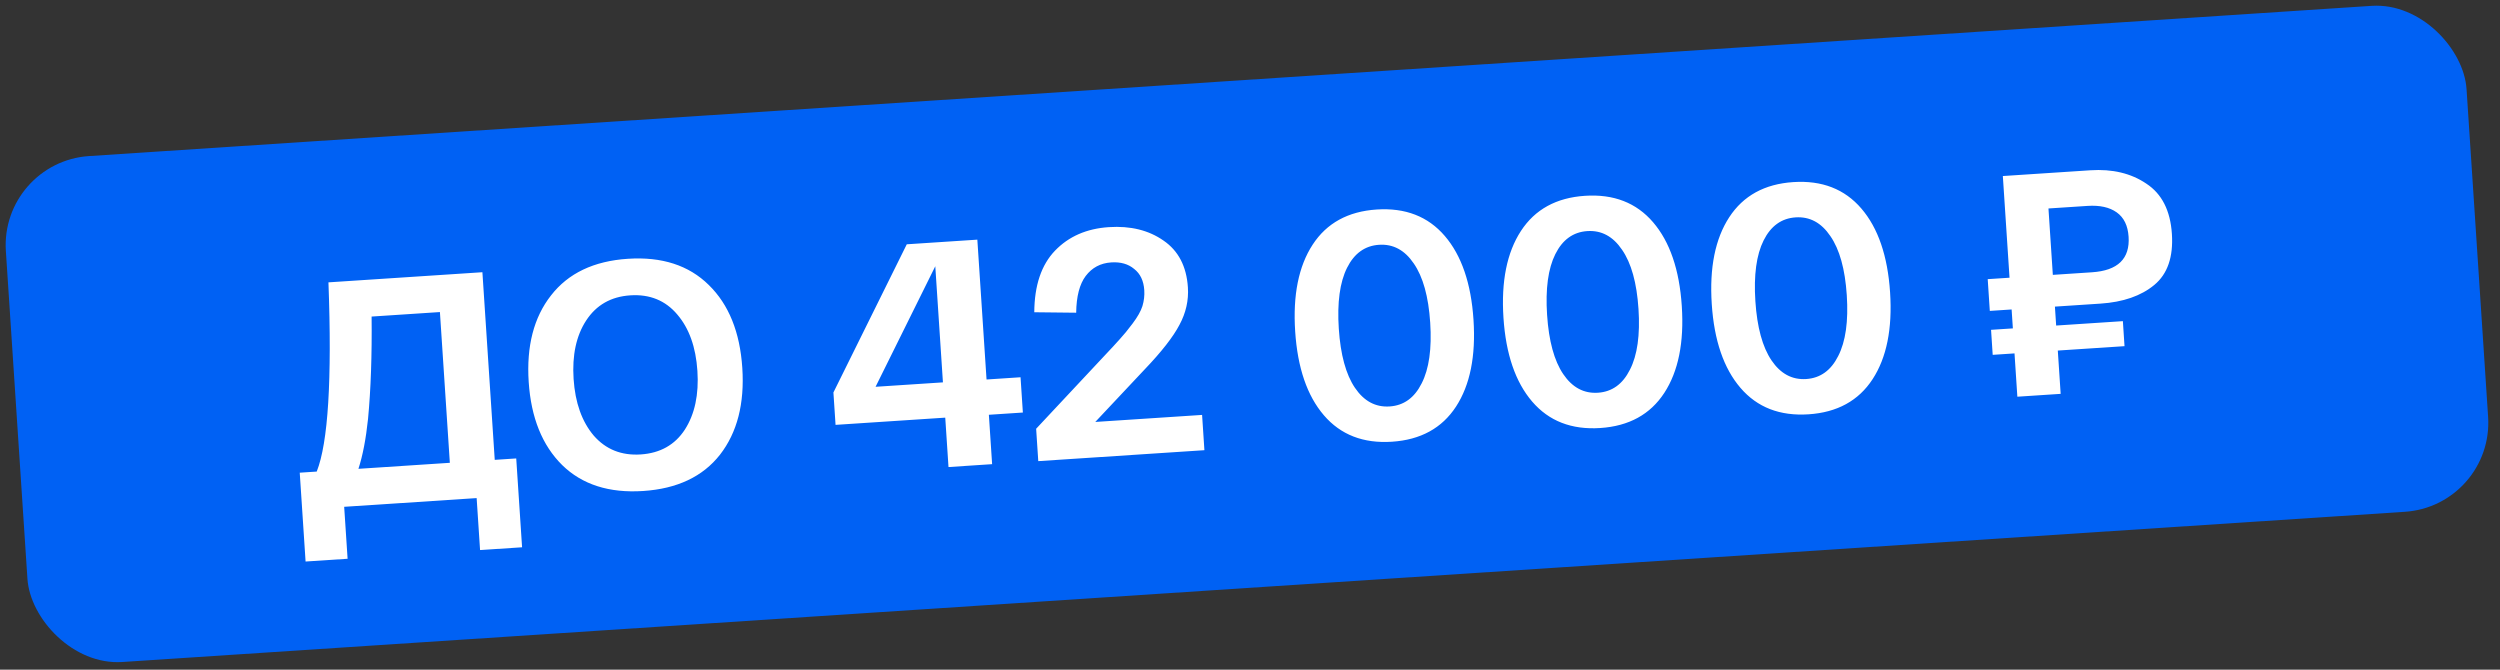 <?xml version="1.0" encoding="UTF-8"?> <svg xmlns="http://www.w3.org/2000/svg" width="280" height="75" viewBox="0 0 280 75" fill="none"><rect x="0" y="0" width="280" height="75" fill="#333333" stroke="none"/> <rect y="18.135" width="276.192" height="56.788" rx="10" transform="rotate(-3.765 0 18.135)" fill="#0061F4"></rect> <path d="M55.411 51.504L57.818 51.345L58.473 61.296L53.767 61.605L53.384 55.786L38.548 56.762L38.931 62.582L34.225 62.891L33.571 52.941L35.474 52.816C36.753 49.581 37.19 42.517 36.786 31.624L54.029 30.489L55.411 51.504ZM50.382 51.834L49.271 34.951L41.62 35.455C41.666 39.805 41.532 43.626 41.22 46.918C40.983 49.17 40.625 51.033 40.144 52.508L50.382 51.834ZM62.965 52.089C60.727 49.879 59.477 46.775 59.214 42.775C58.951 38.776 59.784 35.546 61.715 33.086C63.644 30.602 66.512 29.235 70.32 28.984C74.128 28.733 77.151 29.713 79.389 31.923C81.625 34.109 82.875 37.202 83.138 41.201C83.401 45.2 82.568 48.442 80.639 50.926C78.709 53.386 75.839 54.741 72.032 54.992C68.224 55.242 65.202 54.275 62.965 52.089ZM65.652 35.894C64.538 37.602 64.068 39.786 64.243 42.444C64.418 45.102 65.17 47.218 66.5 48.79C67.853 50.336 69.607 51.038 71.762 50.897C73.941 50.753 75.588 49.827 76.702 48.118C77.815 46.386 78.284 44.19 78.109 41.532C77.934 38.873 77.182 36.77 75.854 35.222C74.524 33.65 72.769 32.936 70.59 33.079C68.434 33.221 66.788 34.159 65.652 35.894ZM110.493 42.504L114.301 42.253L114.561 46.204L110.753 46.455L111.117 51.987L106.232 52.309L105.868 46.776L93.582 47.585L93.343 43.957L101.559 27.361L109.462 26.841L110.493 42.504ZM98.064 43.321L105.608 42.825L104.752 29.821L98.064 43.321ZM122.672 47.258L134.634 46.471L134.894 50.422L116.286 51.647L116.048 48.019L123.497 40.06C124.419 39.086 125.07 38.381 125.451 37.947C125.855 37.512 126.322 36.94 126.853 36.232C127.406 35.498 127.772 34.848 127.952 34.283C128.129 33.694 128.198 33.101 128.159 32.502C128.09 31.448 127.713 30.655 127.028 30.123C126.366 29.565 125.508 29.321 124.455 29.39C123.257 29.469 122.305 29.977 121.597 30.913C120.911 31.824 120.556 33.195 120.532 35.024L115.839 34.972C115.857 31.965 116.632 29.665 118.163 28.073C119.693 26.481 121.704 25.603 124.195 25.439C126.613 25.28 128.655 25.783 130.319 26.948C131.982 28.089 132.89 29.834 133.044 32.181C133.141 33.641 132.824 35.045 132.095 36.392C131.39 37.737 130.092 39.398 128.202 41.374L122.672 47.258ZM148.275 46.511C146.399 44.326 145.328 41.197 145.06 37.126C144.792 33.055 145.444 29.813 147.017 27.401C148.59 24.988 150.981 23.676 154.19 23.465C157.399 23.254 159.942 24.241 161.817 26.427C163.693 28.612 164.765 31.741 165.032 35.812C165.3 39.883 164.648 43.125 163.075 45.538C161.502 47.95 159.111 49.262 155.902 49.473C152.693 49.684 150.15 48.697 148.275 46.511ZM150.868 29.997C150.061 31.614 149.753 33.883 149.945 36.805C150.137 39.726 150.74 41.936 151.752 43.432C152.765 44.929 154.061 45.626 155.642 45.522C157.222 45.417 158.416 44.557 159.224 42.941C160.056 41.323 160.375 39.053 160.183 36.131C159.991 33.209 159.376 31.001 158.34 29.506C157.327 28.009 156.031 27.313 154.45 27.417C152.87 27.521 151.676 28.381 150.868 29.997ZM171.603 44.976C169.728 42.791 168.656 39.662 168.388 35.591C168.12 31.52 168.773 28.278 170.346 25.866C171.919 23.453 174.31 22.141 177.519 21.93C180.728 21.719 183.27 22.706 185.146 24.892C187.021 27.077 188.093 30.206 188.361 34.277C188.629 38.348 187.976 41.59 186.403 44.002C184.83 46.415 182.439 47.727 179.23 47.938C176.021 48.149 173.479 47.162 171.603 44.976ZM174.197 28.462C173.389 30.079 173.081 32.348 173.274 35.27C173.466 38.191 174.068 40.401 175.081 41.897C176.093 43.394 177.39 44.09 178.97 43.986C180.551 43.882 181.745 43.022 182.552 41.406C183.384 39.788 183.704 37.518 183.511 34.596C183.319 31.674 182.705 29.466 181.668 27.971C180.656 26.474 179.359 25.778 177.779 25.882C176.198 25.986 175.004 26.846 174.197 28.462ZM194.932 43.441C193.056 41.256 191.984 38.127 191.717 34.056C191.449 29.985 192.101 26.743 193.674 24.331C195.247 21.918 197.638 20.606 200.847 20.395C204.056 20.184 206.599 21.171 208.474 23.357C210.35 25.542 211.421 28.671 211.689 32.742C211.957 36.813 211.305 40.055 209.732 42.467C208.159 44.88 205.768 46.192 202.559 46.403C199.35 46.614 196.807 45.627 194.932 43.441ZM197.525 26.927C196.717 28.544 196.41 30.813 196.602 33.735C196.794 36.656 197.397 38.865 198.409 40.362C199.422 41.859 200.718 42.555 202.299 42.451C203.879 42.347 205.073 41.487 205.881 39.871C206.712 38.252 207.032 35.983 206.84 33.061C206.648 30.139 206.033 27.931 204.997 26.436C203.984 24.939 202.688 24.242 201.107 24.346C199.527 24.451 198.333 25.311 197.525 26.927ZM235.252 34.005L230.151 34.341L230.29 36.461L237.762 35.969L237.946 38.771L230.474 39.262L230.794 44.112L225.944 44.431L225.625 39.581L223.182 39.742L222.998 36.94L225.441 36.78L225.301 34.66L222.858 34.821L222.624 31.265L225.067 31.104L224.318 19.716L229.167 19.397L234.125 19.071C236.591 18.909 238.681 19.409 240.393 20.571C242.127 21.707 243.08 23.581 243.252 26.191C243.422 28.778 242.766 30.685 241.283 31.913C239.801 33.141 237.79 33.838 235.252 34.005ZM229.427 23.349L229.917 30.785L234.299 30.496C237.197 30.306 238.565 28.977 238.402 26.51C238.32 25.265 237.876 24.356 237.068 23.784C236.261 23.212 235.175 22.971 233.81 23.061L229.427 23.349Z" fill="white"></path> </svg> 